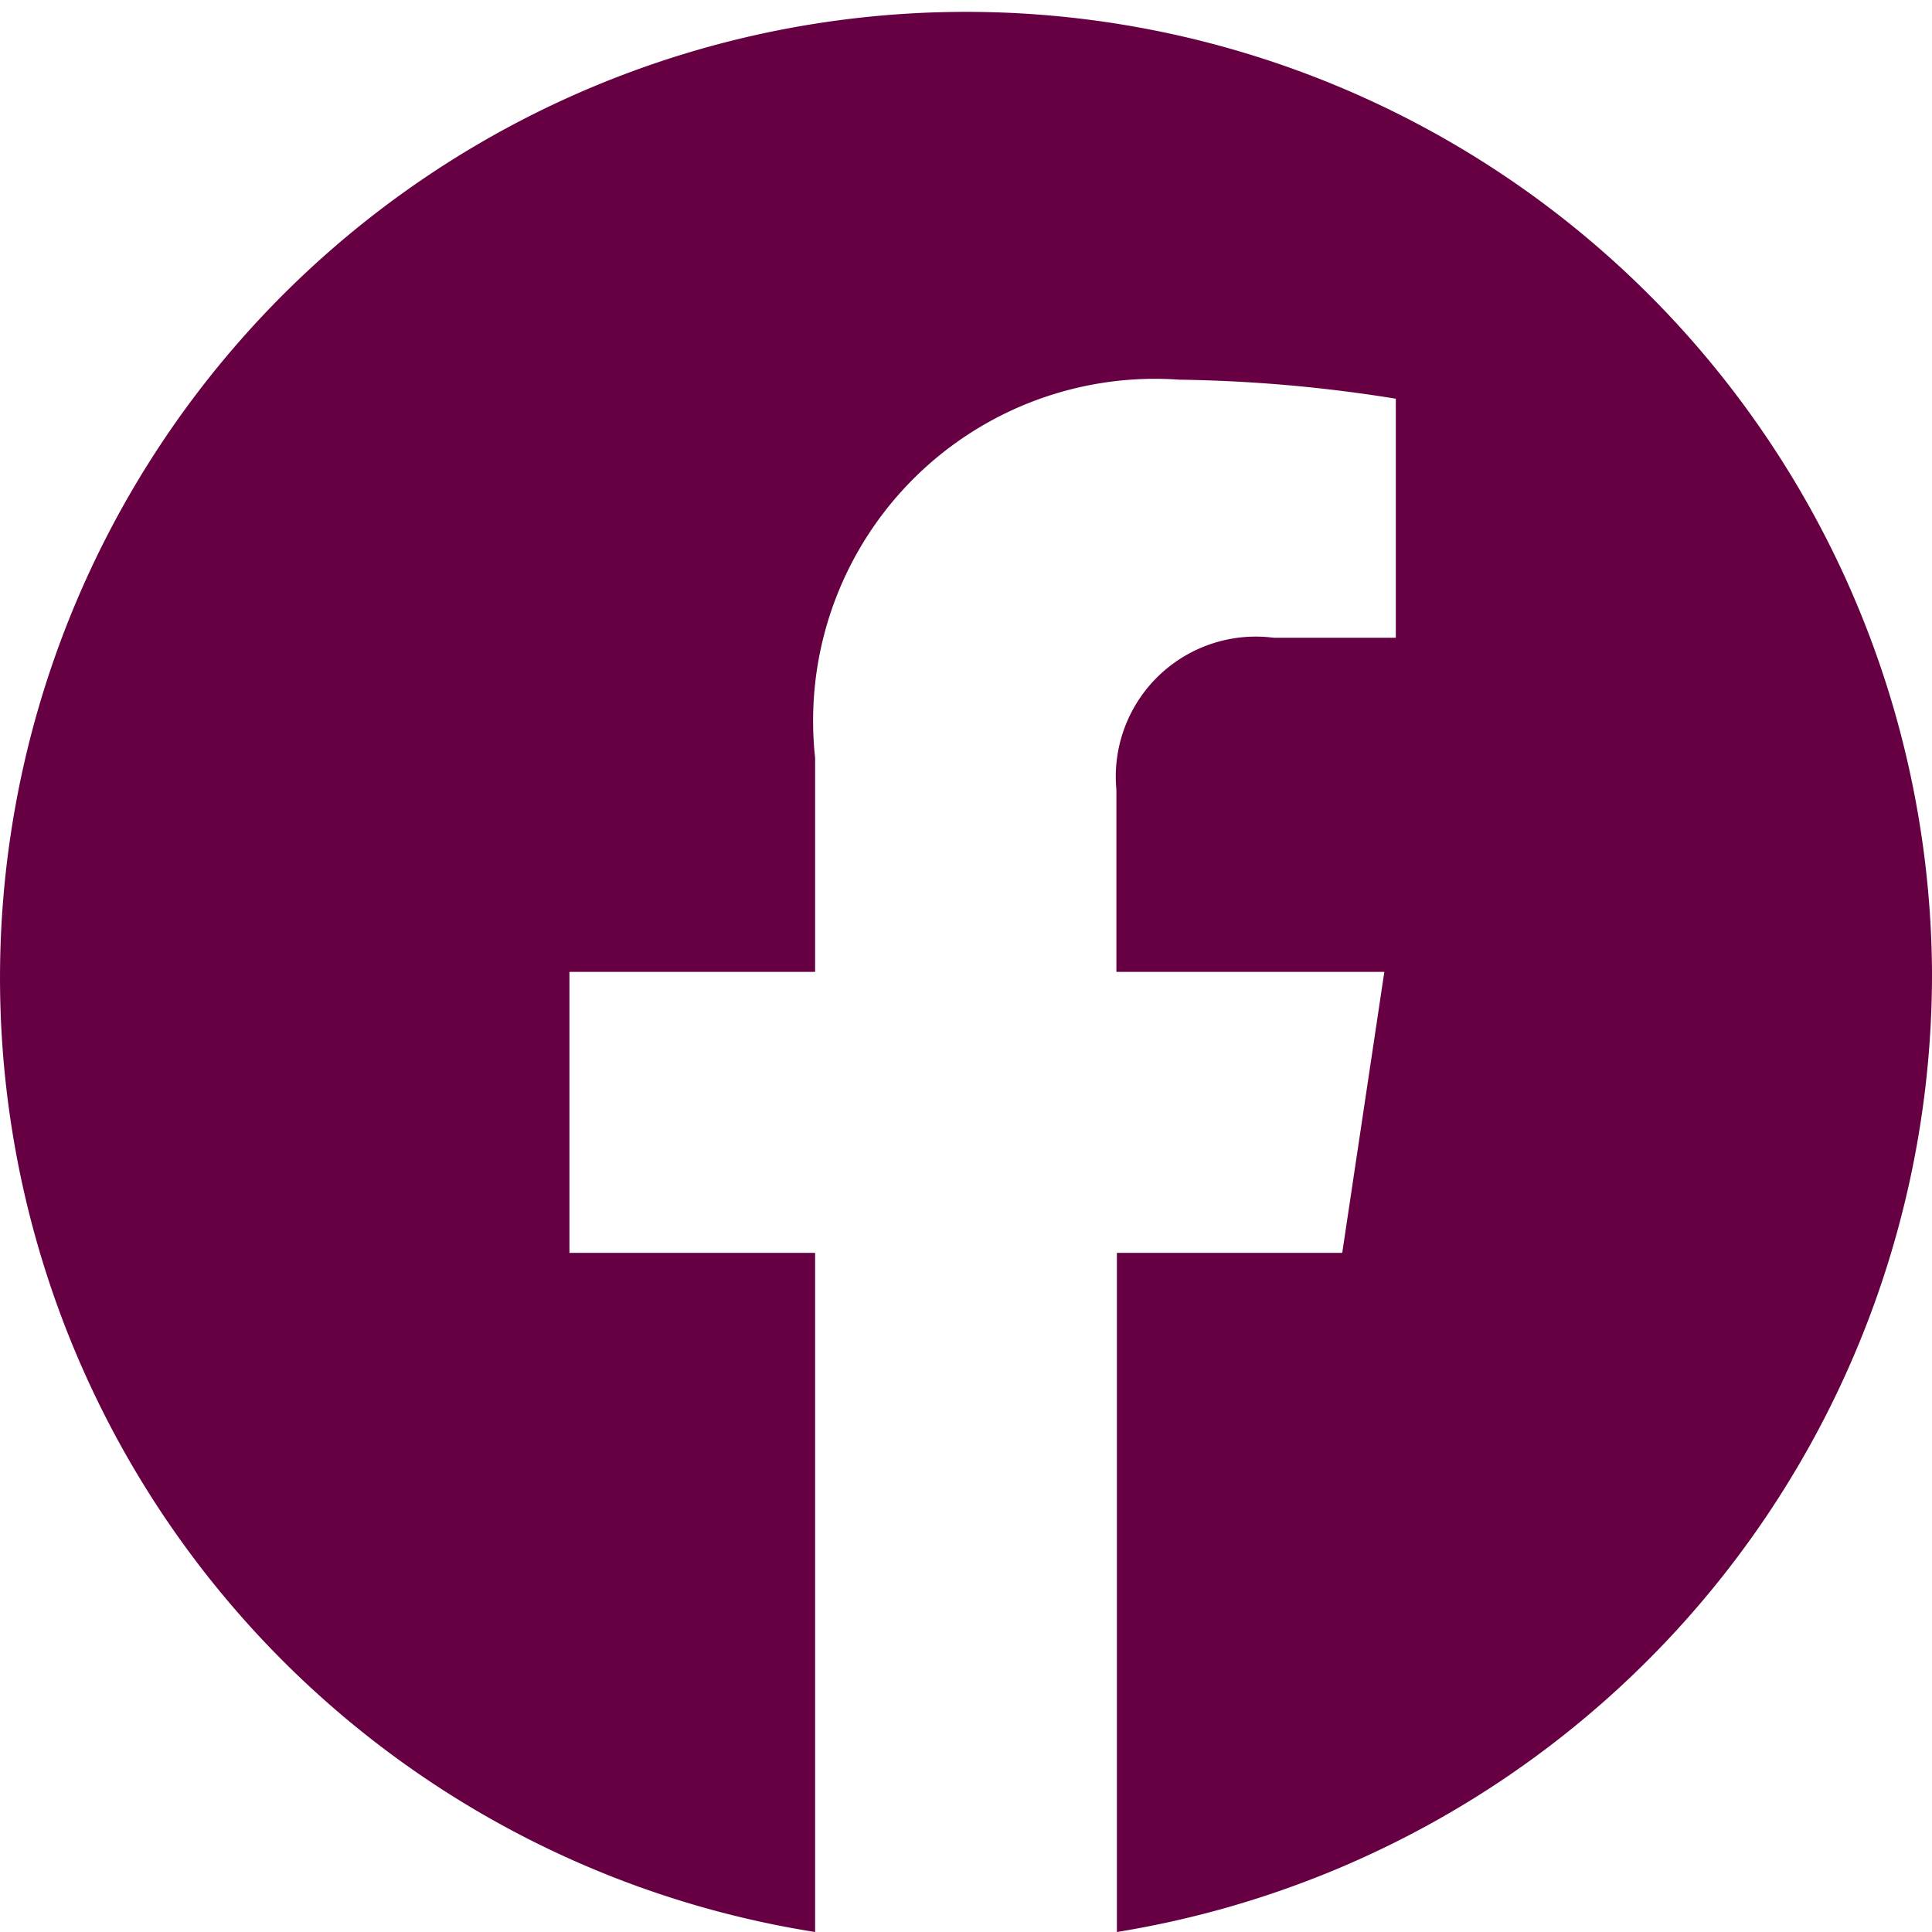 <svg xmlns="http://www.w3.org/2000/svg" width="19" height="19" viewBox="0 0 19 19"><defs><style>.a{fill:#660043;}</style></defs><path class="a" d="M19,9.558A9.5,9.5,0,1,0,8.016,19V12.321H5.6V9.558H8.016V7.452A3.363,3.363,0,0,1,11.6,3.734a14.524,14.524,0,0,1,2.127.187V6.272h-1.2a1.377,1.377,0,0,0-1.548,1.493V9.558h2.635L13.2,12.321H10.984V19A9.543,9.543,0,0,0,19,9.558Z"/></svg>